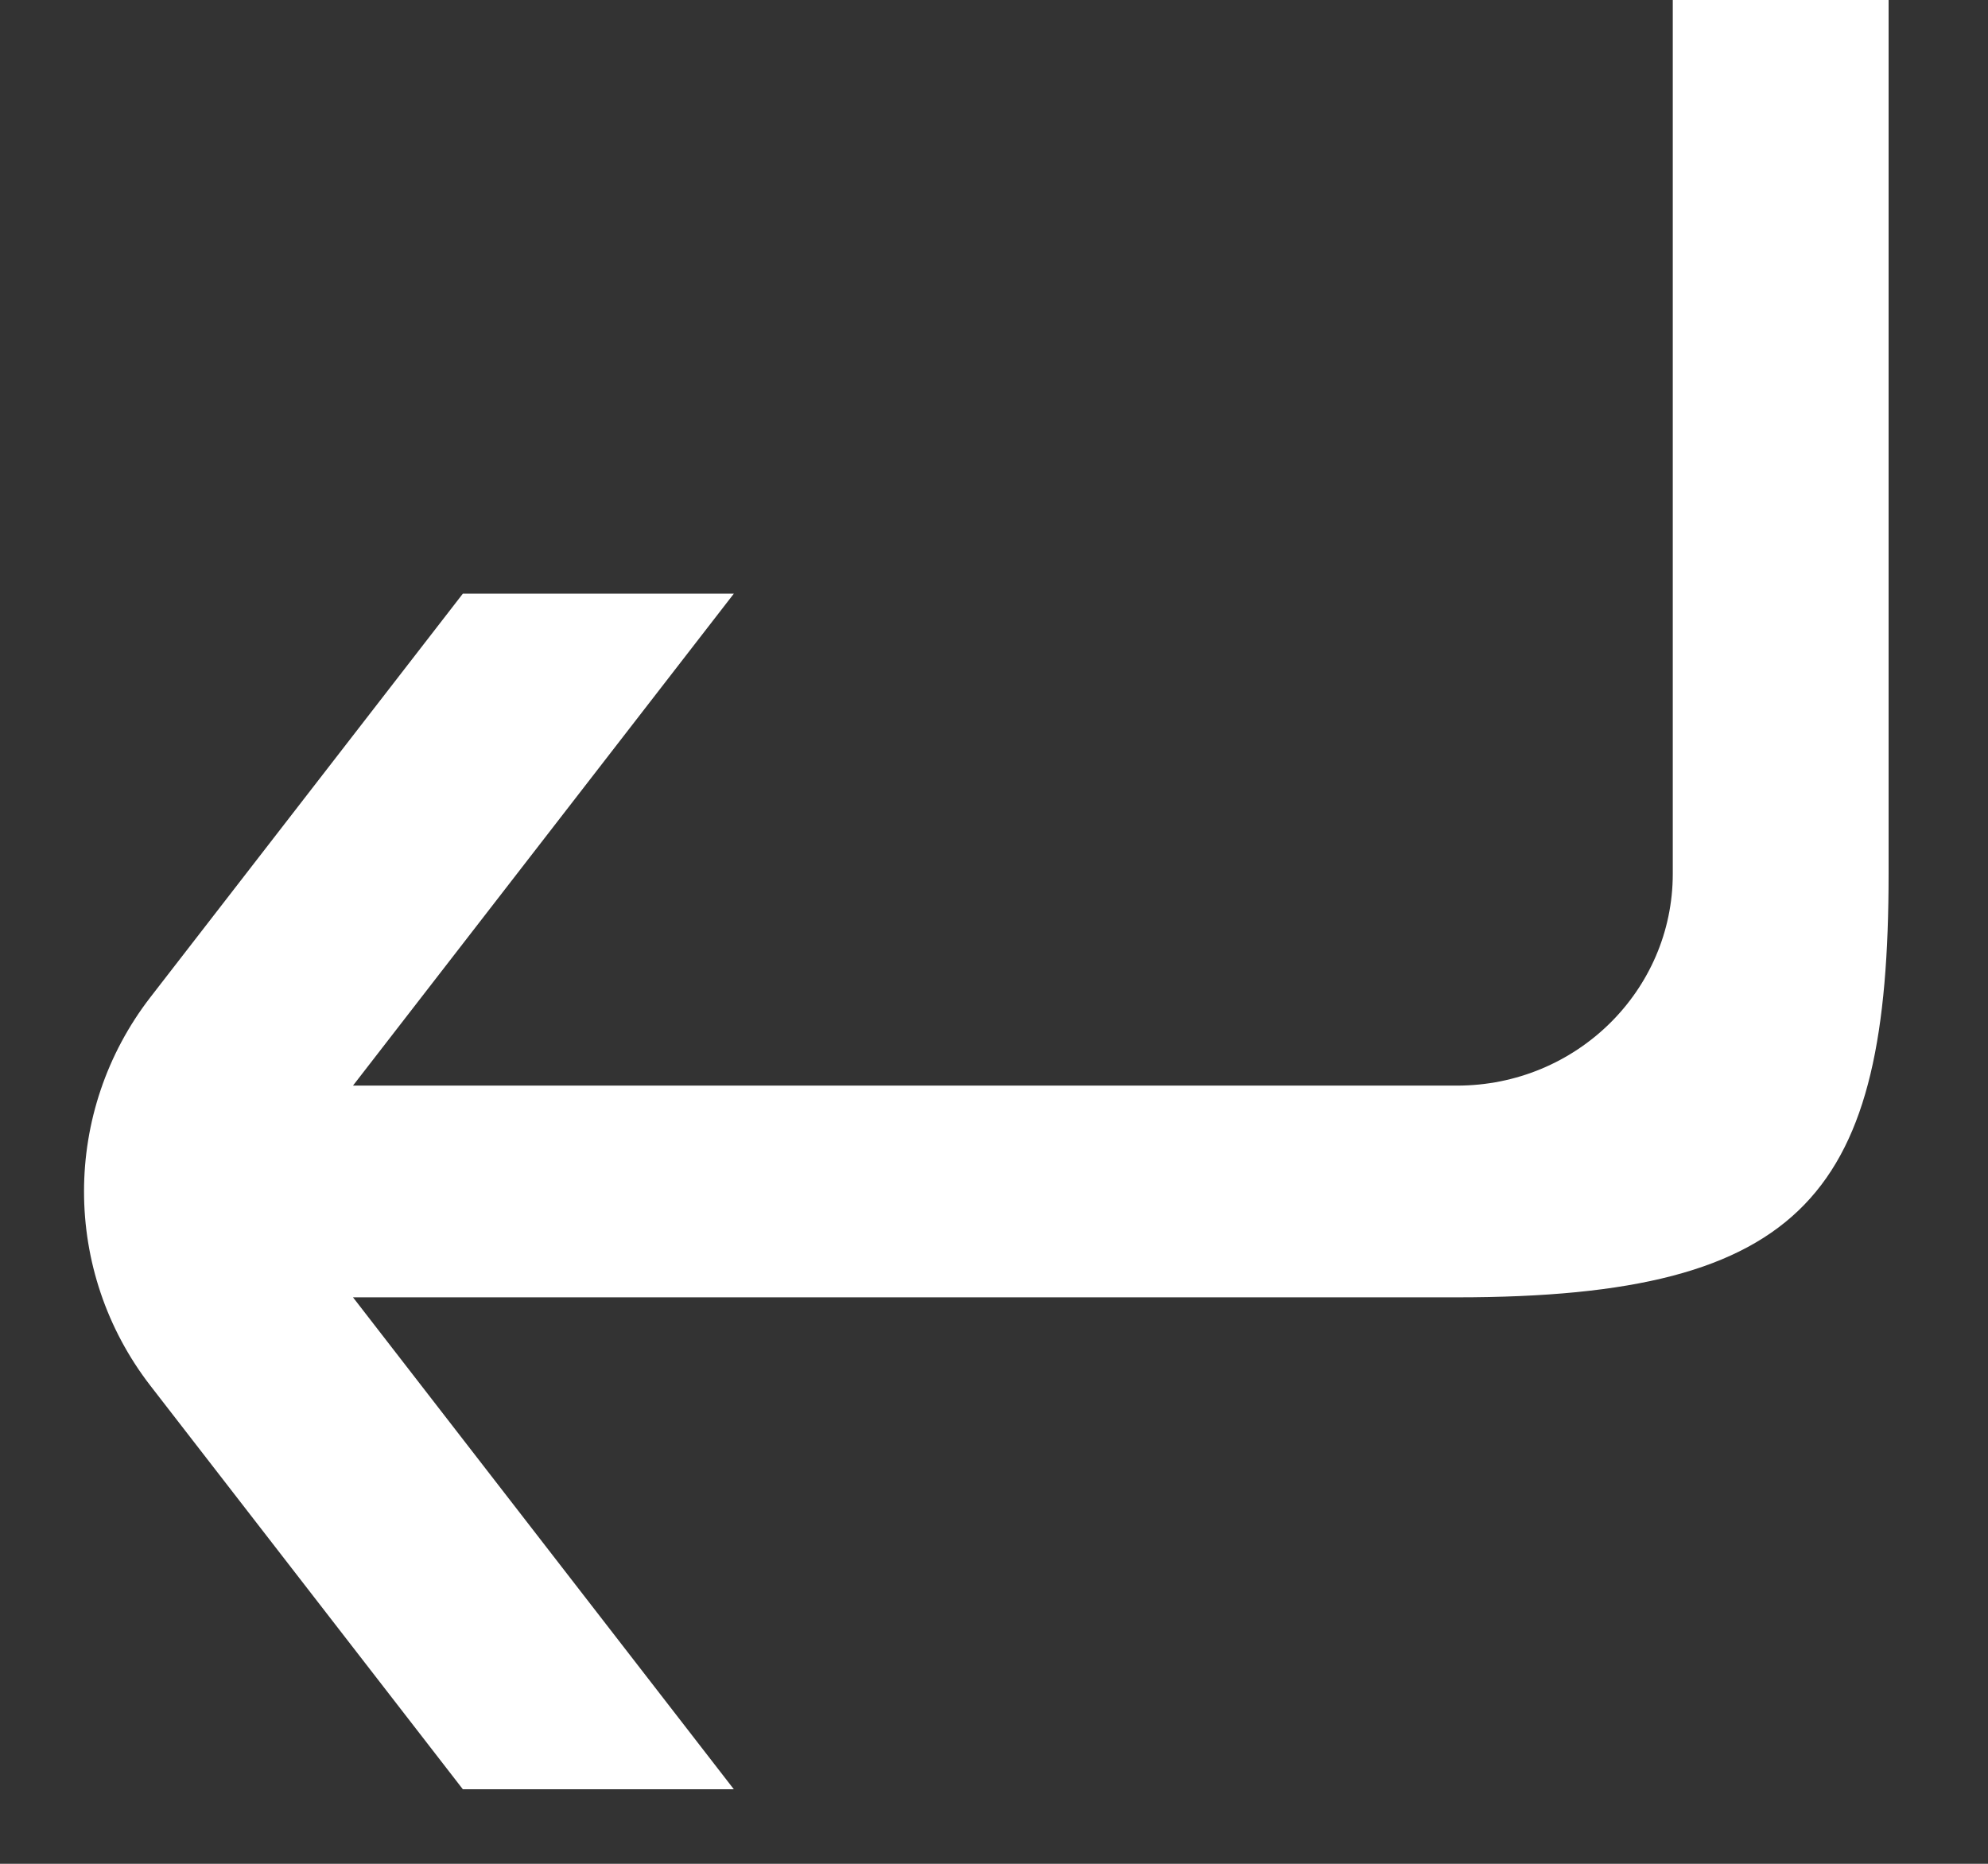 <?xml version="1.0" encoding="UTF-8"?> <svg xmlns="http://www.w3.org/2000/svg" width="16" height="15" viewBox="0 0 16 15" fill="none"><rect x="0" y="0" width="16" height="15" fill="#333333" stroke="none"/><path d="M13.463 0V7.032C13.463 7.973 12.686 8.737 11.727 8.737H2.841L5.906 4.778H3.725L1.211 8.025C0.498 8.946 0.498 10.232 1.211 11.153L3.725 14.4H5.906L2.841 10.441H11.727C14.549 10.441 15.2 9.589 15.2 7.032V0H13.463Z" fill="white"></path></svg> 